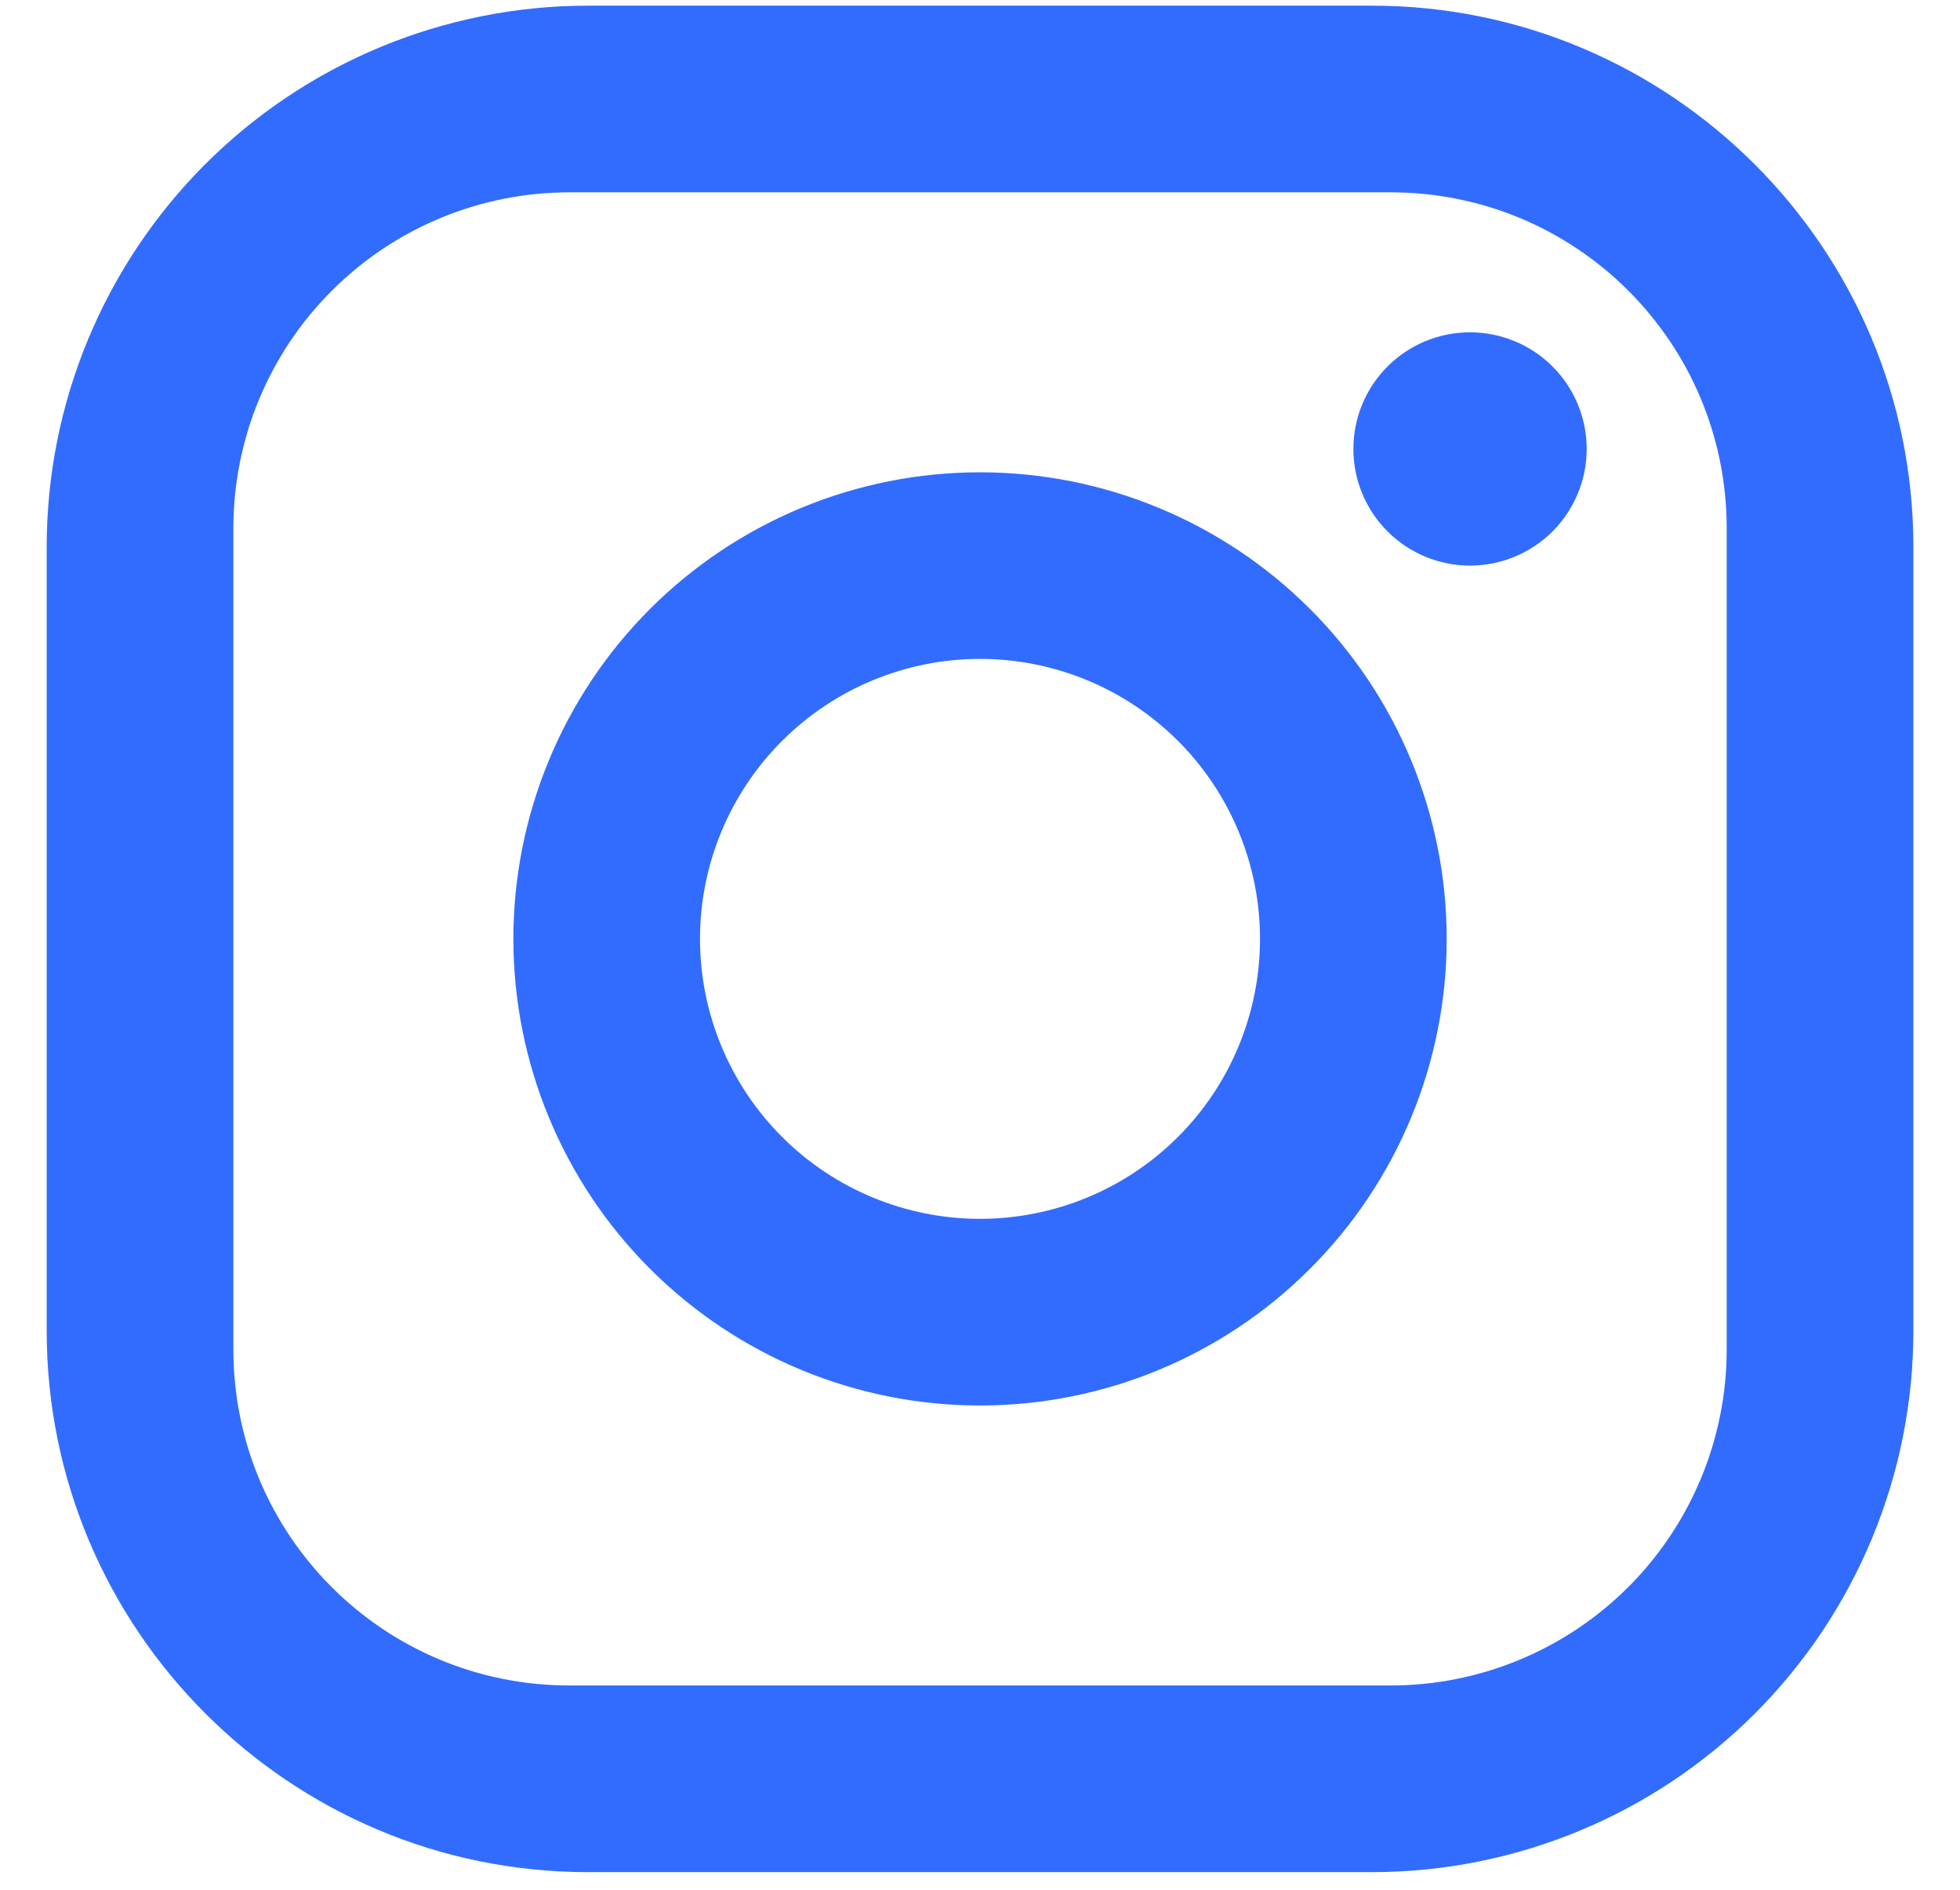 <svg width="28" height="27" viewBox="0 0 28 27" fill="none" xmlns="http://www.w3.org/2000/svg">
<path d="M8.4 0.081H19.6C23.867 0.081 27.334 3.548 27.334 7.814V19.014C27.334 21.065 26.519 23.032 25.069 24.483C23.618 25.933 21.651 26.748 19.6 26.748H8.4C4.134 26.748 0.667 23.281 0.667 19.014V7.814C0.667 5.763 1.482 3.796 2.932 2.346C4.382 0.896 6.349 0.081 8.4 0.081ZM8.134 2.748C6.861 2.748 5.64 3.253 4.74 4.154C3.839 5.054 3.334 6.275 3.334 7.548V19.281C3.334 21.934 5.48 24.081 8.134 24.081H19.867C21.14 24.081 22.361 23.575 23.261 22.675C24.161 21.775 24.667 20.554 24.667 19.281V7.548C24.667 4.894 22.52 2.748 19.867 2.748H8.134ZM21 4.748C21.442 4.748 21.866 4.923 22.179 5.236C22.491 5.548 22.667 5.972 22.667 6.414C22.667 6.856 22.491 7.28 22.179 7.593C21.866 7.905 21.442 8.081 21 8.081C20.558 8.081 20.134 7.905 19.822 7.593C19.509 7.28 19.334 6.856 19.334 6.414C19.334 5.972 19.509 5.548 19.822 5.236C20.134 4.923 20.558 4.748 21 4.748ZM14 6.748C15.768 6.748 17.464 7.45 18.714 8.7C19.965 9.951 20.667 11.646 20.667 13.414C20.667 15.182 19.965 16.878 18.714 18.128C17.464 19.379 15.768 20.081 14 20.081C12.232 20.081 10.537 19.379 9.286 18.128C8.036 16.878 7.334 15.182 7.334 13.414C7.334 11.646 8.036 9.951 9.286 8.7C10.537 7.45 12.232 6.748 14 6.748ZM14 9.414C12.94 9.414 11.922 9.836 11.172 10.586C10.422 11.336 10 12.354 10 13.414C10 14.475 10.422 15.493 11.172 16.243C11.922 16.993 12.94 17.414 14 17.414C15.061 17.414 16.079 16.993 16.829 16.243C17.579 15.493 18 14.475 18 13.414C18 12.354 17.579 11.336 16.829 10.586C16.079 9.836 15.061 9.414 14 9.414Z" fill="#326CFF"/>
</svg>
